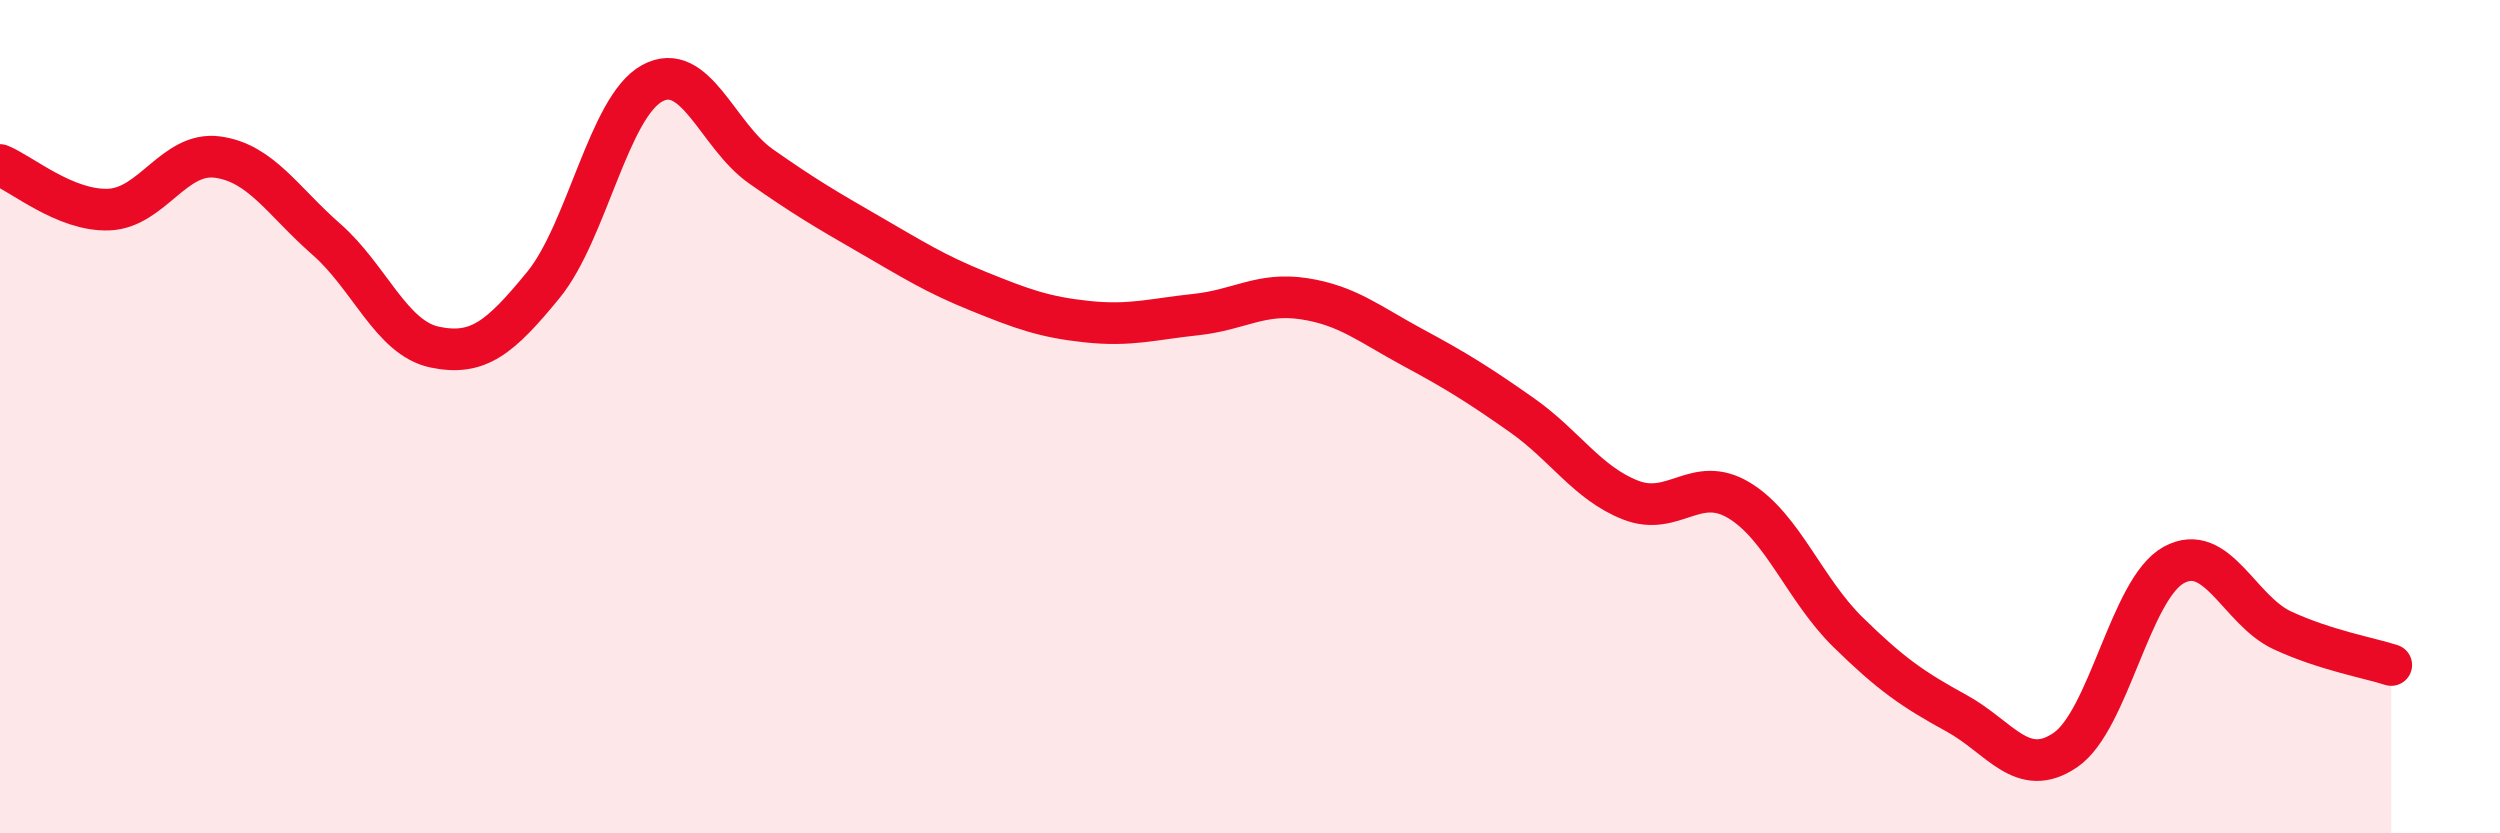 
    <svg width="60" height="20" viewBox="0 0 60 20" xmlns="http://www.w3.org/2000/svg">
      <path
        d="M 0,3.96 C 0.52,4.17 1.57,5.07 2.61,5.03 C 3.65,4.99 4.18,3.63 5.22,3.77 C 6.26,3.91 6.79,4.83 7.83,5.74 C 8.87,6.65 9.39,8.11 10.43,8.33 C 11.47,8.55 12,8.11 13.04,6.84 C 14.08,5.57 14.61,2.57 15.65,2 C 16.69,1.43 17.22,3.26 18.26,3.99 C 19.3,4.72 19.83,5.03 20.87,5.63 C 21.91,6.23 22.44,6.57 23.48,6.99 C 24.52,7.41 25.05,7.61 26.09,7.72 C 27.13,7.83 27.66,7.66 28.7,7.55 C 29.74,7.44 30.26,7.01 31.3,7.17 C 32.34,7.33 32.87,7.78 33.91,8.34 C 34.95,8.9 35.48,9.23 36.52,9.96 C 37.56,10.69 38.09,11.59 39.13,12 C 40.17,12.41 40.7,11.38 41.74,12.01 C 42.78,12.64 43.31,14.15 44.35,15.17 C 45.39,16.19 45.92,16.55 46.96,17.12 C 48,17.69 48.53,18.71 49.57,18 C 50.61,17.29 51.13,14.13 52.17,13.56 C 53.21,12.99 53.74,14.65 54.78,15.13 C 55.82,15.61 56.87,15.79 57.39,15.96L57.39 20L0 20Z"
        fill="#EB0A25"
        opacity="0.1"
        stroke-linecap="round"
        stroke-linejoin="round"
      />
      <path
        d="M 0,3.96 C 0.52,4.17 1.57,5.07 2.61,5.03 C 3.65,4.99 4.18,3.63 5.22,3.77 C 6.26,3.91 6.79,4.83 7.83,5.74 C 8.87,6.65 9.39,8.11 10.43,8.33 C 11.47,8.55 12,8.11 13.04,6.84 C 14.08,5.57 14.61,2.57 15.65,2 C 16.69,1.43 17.22,3.26 18.26,3.99 C 19.3,4.72 19.83,5.03 20.87,5.63 C 21.91,6.23 22.44,6.57 23.48,6.99 C 24.52,7.41 25.05,7.61 26.09,7.72 C 27.13,7.83 27.66,7.66 28.7,7.55 C 29.74,7.44 30.26,7.01 31.3,7.17 C 32.34,7.33 32.87,7.78 33.91,8.34 C 34.95,8.9 35.48,9.23 36.52,9.96 C 37.56,10.69 38.09,11.59 39.13,12 C 40.17,12.41 40.7,11.38 41.74,12.01 C 42.78,12.64 43.31,14.15 44.35,15.17 C 45.39,16.19 45.92,16.55 46.96,17.12 C 48,17.69 48.53,18.71 49.57,18 C 50.61,17.29 51.13,14.13 52.17,13.56 C 53.21,12.99 53.74,14.65 54.78,15.13 C 55.82,15.61 56.87,15.79 57.39,15.96"
        stroke="#EB0A25"
        stroke-width="1"
        fill="none"
        stroke-linecap="round"
        stroke-linejoin="round"
      />
    </svg>
  